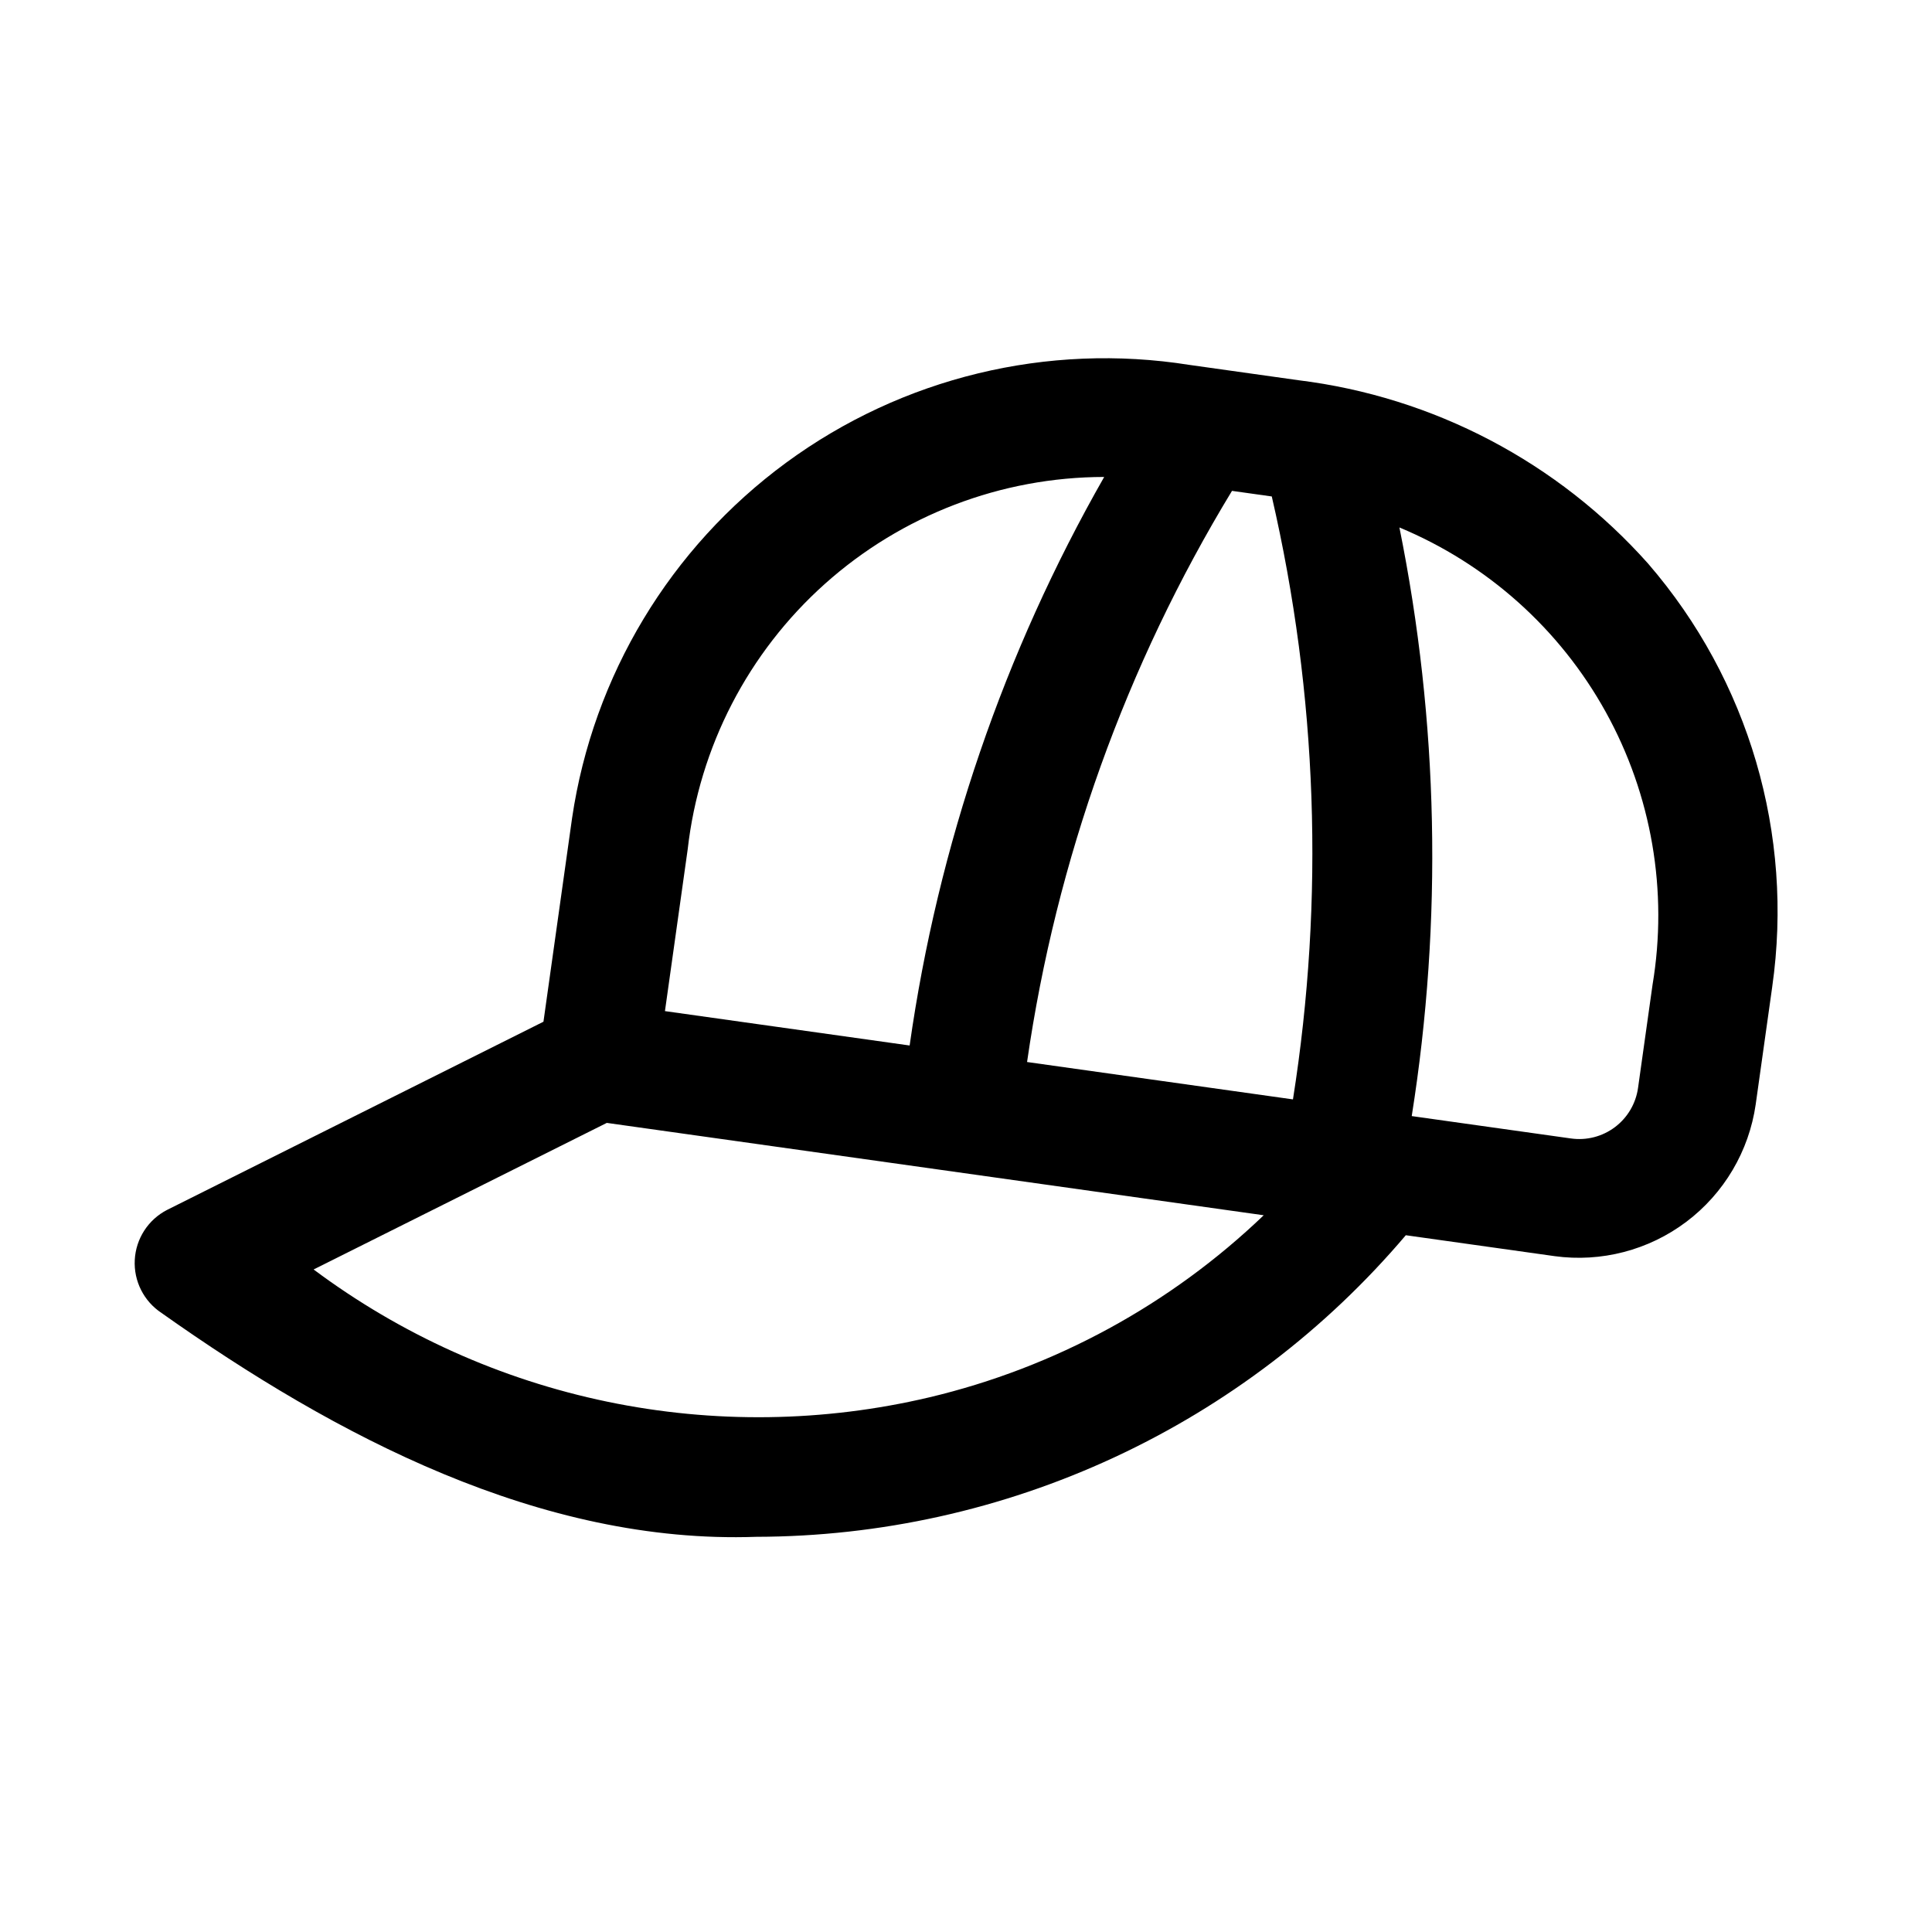 <?xml version="1.0" encoding="UTF-8"?>
<!-- Uploaded to: SVG Repo, www.svgrepo.com, Generator: SVG Repo Mixer Tools -->
<svg fill="#000000" width="800px" height="800px" version="1.1" viewBox="144 144 512 512" xmlns="http://www.w3.org/2000/svg">
 <path d="m580.8 293.4c-23.957-26.93-56.898-44.215-92.668-48.633l-28.926-4.066c-37.648-5.981-76.125 3.348-106.86 25.906-30.73 22.559-51.16 56.473-56.738 94.184l-7.586 53.973-99.738 49.871c-5.008 2.574-8.27 7.617-8.57 13.238-0.305 5.621 2.398 10.984 7.102 14.082 46.117 32.645 100.54 61.332 157.63 59.316 32.762-0.066 65.121-7.246 94.836-21.047 29.715-13.797 56.082-33.887 77.27-58.875l39.383 5.535 0.004 0.004c12.398 1.703 24.965-1.57 34.961-9.102 9.992-7.535 16.598-18.719 18.375-31.105l4.383-31.18h-0.004c5.777-40.363-6.207-81.246-32.859-112.1zm-94.148 141.95-70.465-9.906h-0.004c7.723-53.598 26.195-105.08 54.309-151.36l10.543 1.48v0.004c12.109 52.406 14.016 106.66 5.613 159.78zm-160.41-66.25c3.074-27.133 16.023-52.184 36.379-70.387 20.355-18.199 46.695-28.281 74-28.316-26.543 46.52-44.035 97.645-51.559 150.67l-64.844-9.113zm64.027 145.21c-28.02 6.613-57.148 7.008-85.34 1.152-28.188-5.856-54.75-17.816-77.82-35.039l77.699-38.844 174.09 24.477c-24.719 23.688-55.312 40.348-88.625 48.254zm191.67-109.33-3.84 27.316c-0.574 4.137-2.773 7.875-6.109 10.391s-7.535 3.602-11.672 3.016l-42.195-5.93c8.227-51.773 7.121-104.6-3.266-155.99 23.227 9.656 42.5 26.891 54.68 48.895 12.184 22.008 16.555 47.492 12.402 72.301z"/>
</svg>